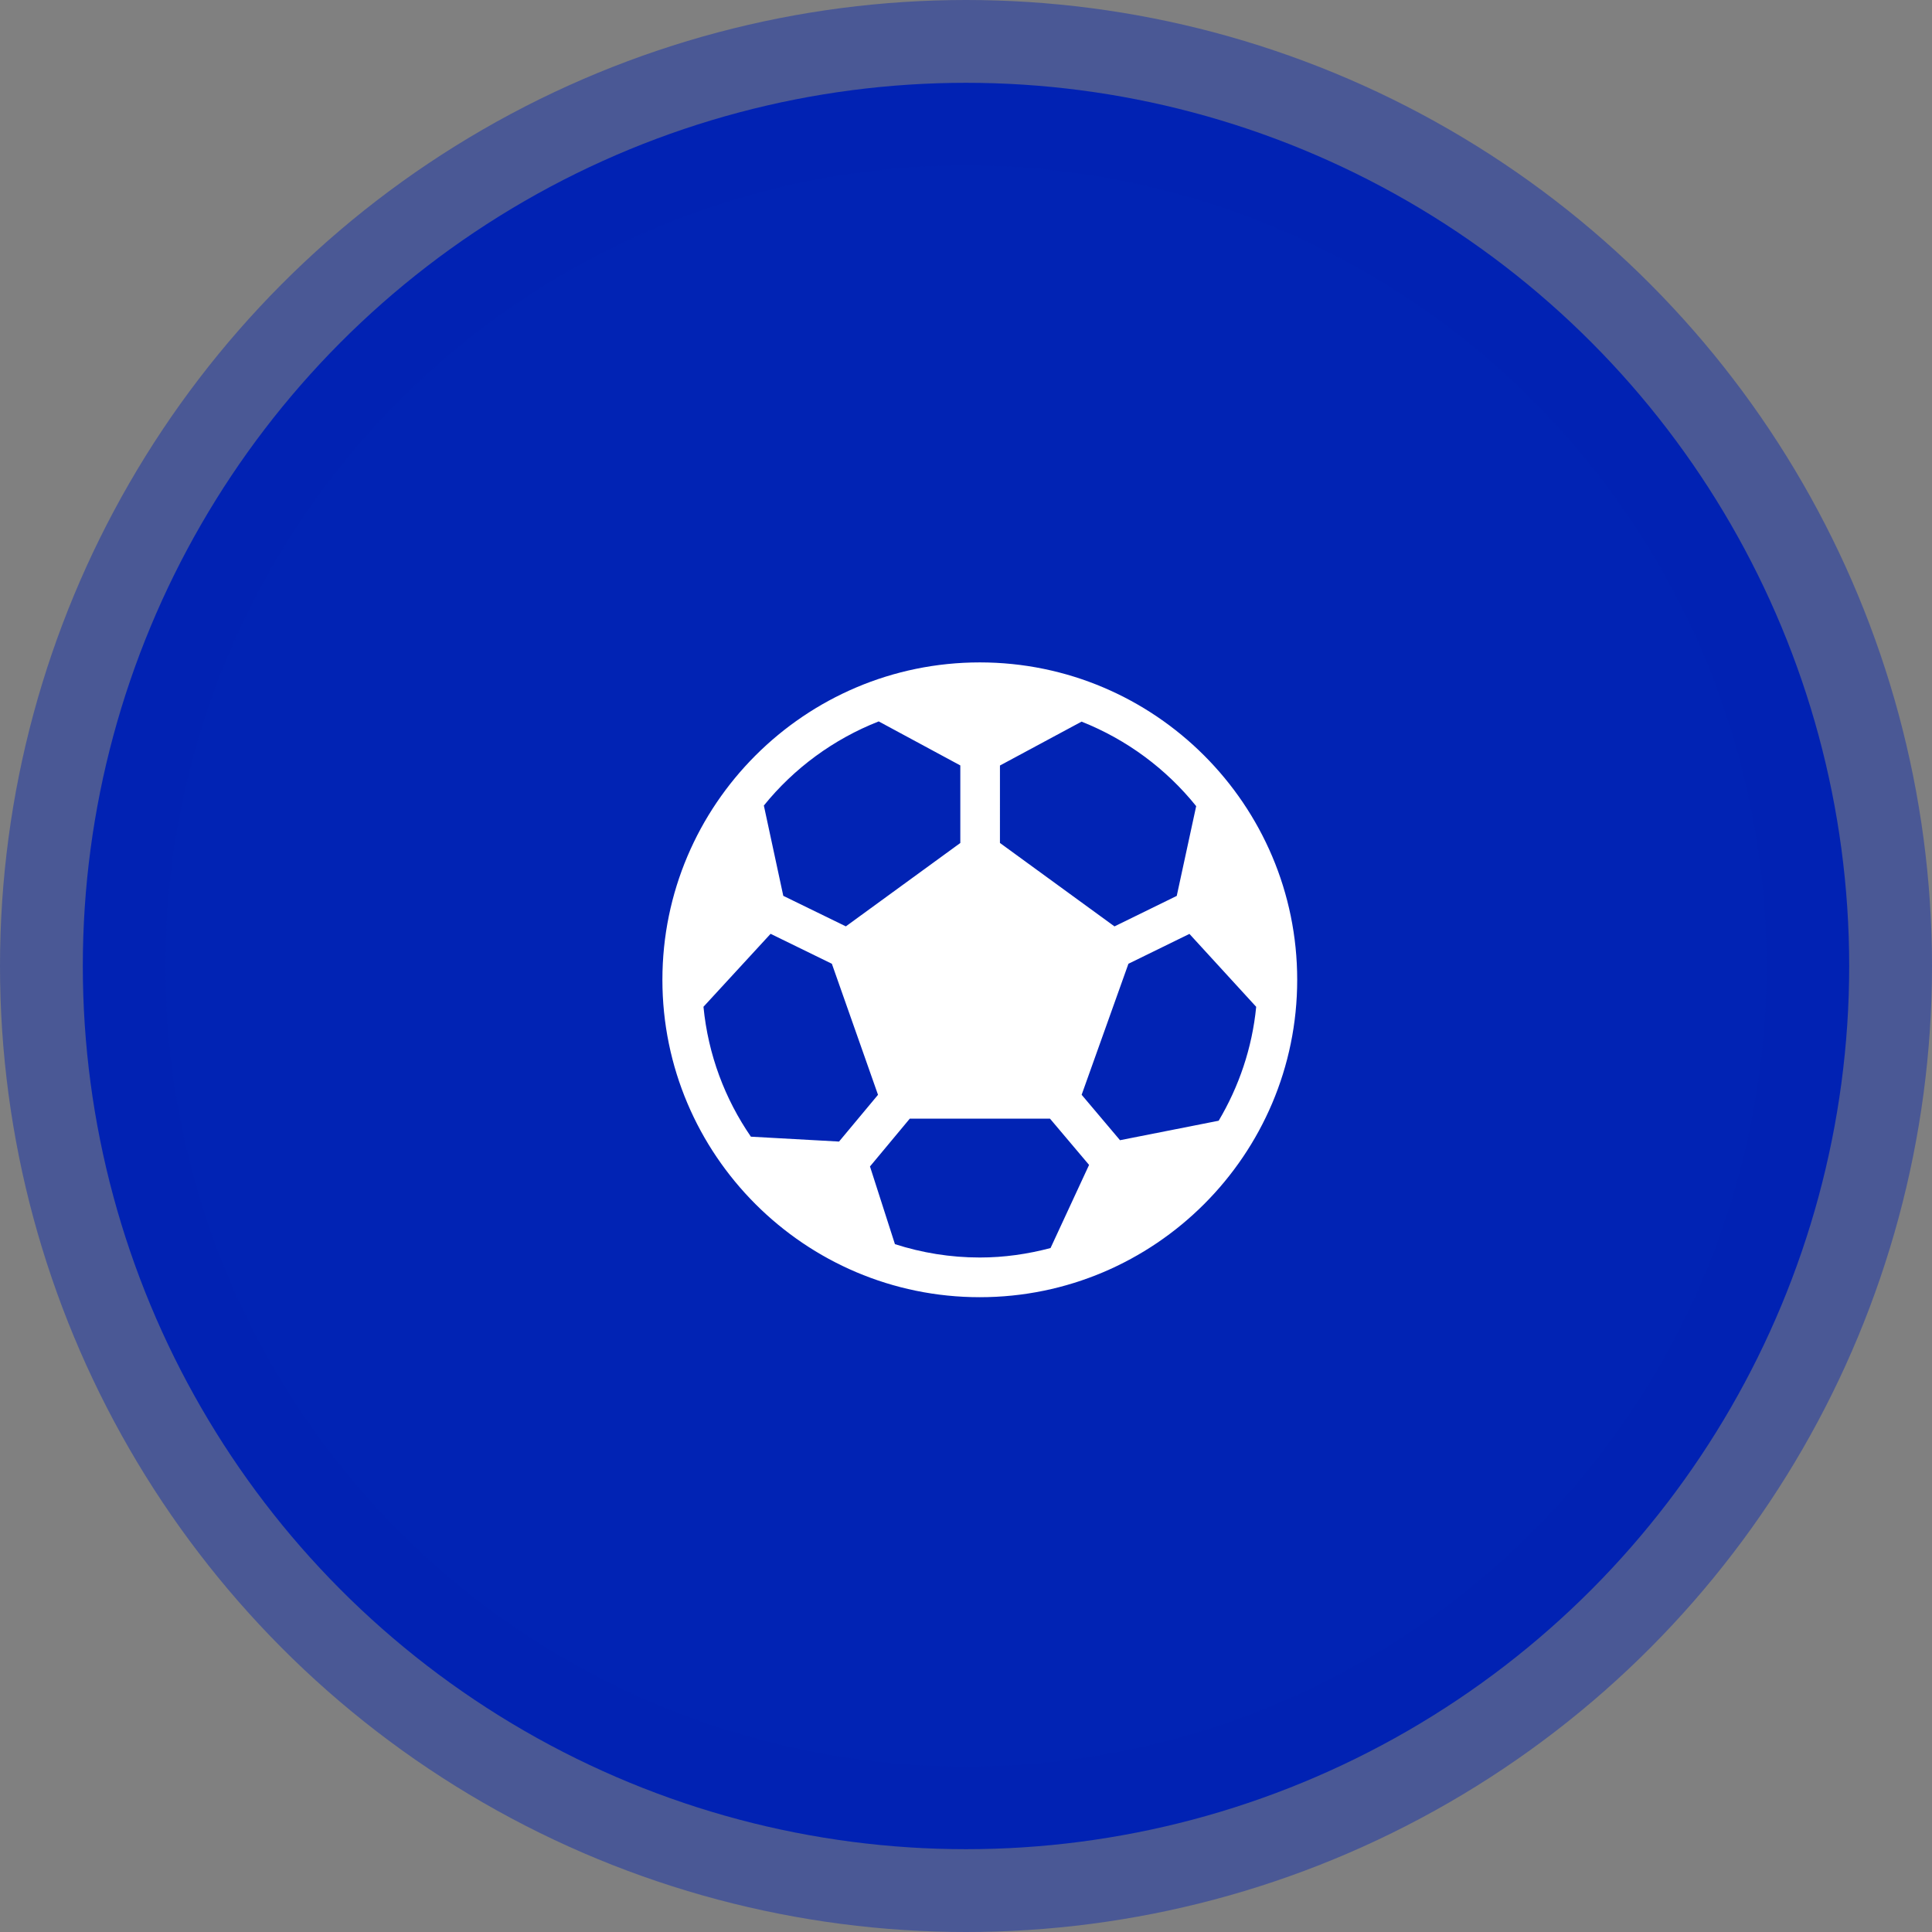 <svg xmlns="http://www.w3.org/2000/svg" width="70" height="70" viewBox="0 0 70 70">
    <rect x="0" y="0" width="70" height="70" fill="#808080" stroke="none"/>
    <g fill="none" fill-rule="evenodd">
        <g>
            <g>
                <g transform="translate(-266 -994) translate(224 977) translate(45 20)">
                    <circle cx="32" cy="32" r="32" fill="#0123B4" stroke="#0123B4" stroke-opacity=".418" stroke-width="6"/>
                    <g fill="#FFF" fill-rule="nonzero">
                        <path d="M11.5 0C5.16 0 0 5.16 0 11.5S5.16 23 11.5 23 23 17.84 23 11.5 17.84 0 11.5 0zm.73 3.736l2.957-1.59c1.638.649 3.066 1.71 4.153 3.062l-.704 3.252-2.256 1.105-4.15-3.023V3.736zM7.837 2.138l2.957 1.595v2.81L6.647 9.564 4.38 8.458l-.704-3.272c1.09-1.348 2.521-2.404 4.161-3.048zM3.206 17.184c-.94-1.366-1.55-2.971-1.718-4.707L3.92 9.834l2.22 1.085 1.672 4.748L6.4 17.361l-3.194-.177zm10.857 4.035c-.82.217-1.676.343-2.563.343-1.072 0-2.104-.172-3.075-.484l-.904-2.815 1.442-1.732h5.08l1.416 1.676-1.396 3.012zm2.517-3.907l-1.39-1.646 1.695-4.747 2.21-1.082 2.419 2.642c-.146 1.496-.627 2.892-1.359 4.127l-3.575.706z" transform="translate(21 21)"/>
                    </g>
                </g>
            </g>
        </g>
    </g>
</svg>
